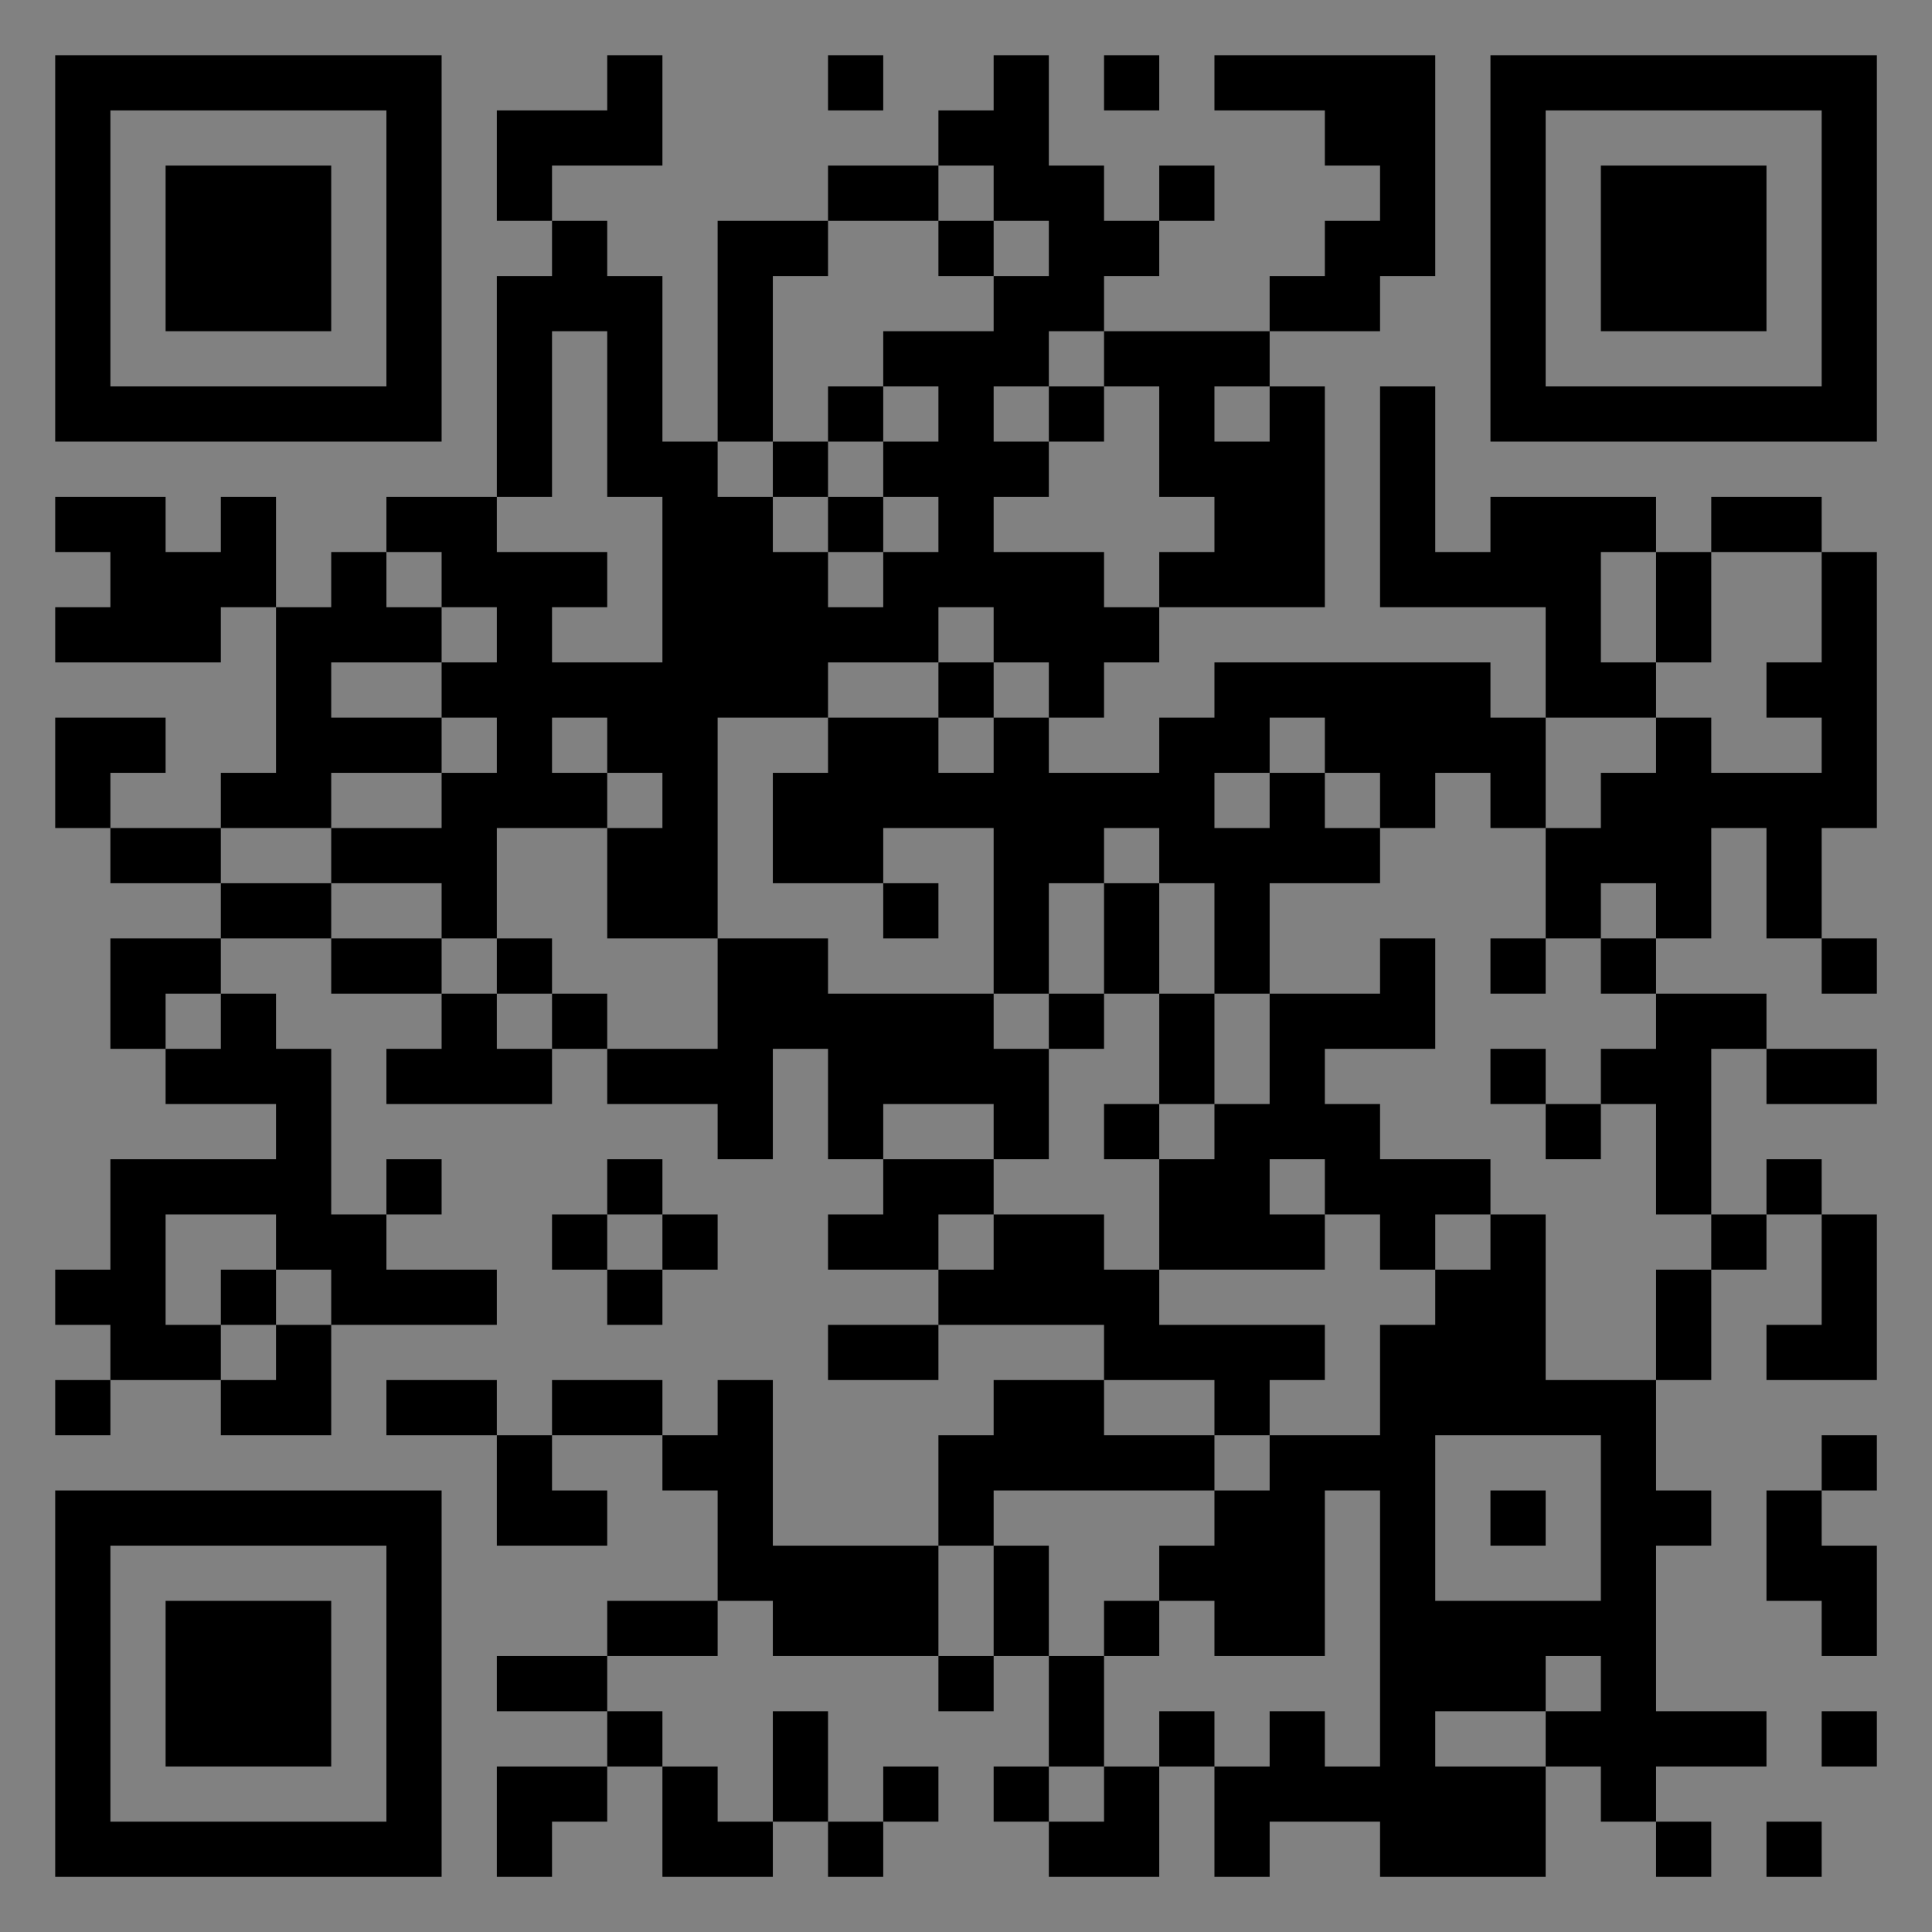 <?xml version="1.0" encoding="UTF-8"?>
<svg xmlns="http://www.w3.org/2000/svg" version="1.1" width="400" height="400" viewBox="0 0 400 400"><rect x="0" y="0" width="400" height="400" fill="#808080" stroke="none"/><rect x="0" y="0" width="400" height="400" fill="#ffffff" fill-opacity="0.01"/><g transform="scale(11.429)"><g transform="translate(1.000,1.000)"><path fill-rule="evenodd" d="M10 0L10 1L8 1L8 3L9 3L9 4L8 4L8 8L6 8L6 9L5 9L5 10L4 10L4 8L3 8L3 9L2 9L2 8L0 8L0 9L1 9L1 10L0 10L0 11L3 11L3 10L4 10L4 13L3 13L3 14L1 14L1 13L2 13L2 12L0 12L0 14L1 14L1 15L3 15L3 16L1 16L1 18L2 18L2 19L4 19L4 20L1 20L1 22L0 22L0 23L1 23L1 24L0 24L0 25L1 25L1 24L3 24L3 25L5 25L5 23L8 23L8 22L6 22L6 21L7 21L7 20L6 20L6 21L5 21L5 18L4 18L4 17L3 17L3 16L5 16L5 17L7 17L7 18L6 18L6 19L9 19L9 18L10 18L10 19L12 19L12 20L13 20L13 18L14 18L14 20L15 20L15 21L14 21L14 22L16 22L16 23L14 23L14 24L16 24L16 23L19 23L19 24L17 24L17 25L16 25L16 27L13 27L13 24L12 24L12 25L11 25L11 24L9 24L9 25L8 25L8 24L6 24L6 25L8 25L8 27L10 27L10 26L9 26L9 25L11 25L11 26L12 26L12 28L10 28L10 29L8 29L8 30L10 30L10 31L8 31L8 33L9 33L9 32L10 32L10 31L11 31L11 33L13 33L13 32L14 32L14 33L15 33L15 32L16 32L16 31L15 31L15 32L14 32L14 30L13 30L13 32L12 32L12 31L11 31L11 30L10 30L10 29L12 29L12 28L13 28L13 29L16 29L16 30L17 30L17 29L18 29L18 31L17 31L17 32L18 32L18 33L20 33L20 31L21 31L21 33L22 33L22 32L24 32L24 33L27 33L27 31L28 31L28 32L29 32L29 33L30 33L30 32L29 32L29 31L31 31L31 30L29 30L29 27L30 27L30 26L29 26L29 24L30 24L30 22L31 22L31 21L32 21L32 23L31 23L31 24L33 24L33 21L32 21L32 20L31 20L31 21L30 21L30 18L31 18L31 19L33 19L33 18L31 18L31 17L29 17L29 16L30 16L30 14L31 14L31 16L32 16L32 17L33 17L33 16L32 16L32 14L33 14L33 9L32 9L32 8L30 8L30 9L29 9L29 8L26 8L26 9L25 9L25 6L24 6L24 10L27 10L27 12L26 12L26 11L21 11L21 12L20 12L20 13L18 13L18 12L19 12L19 11L20 11L20 10L23 10L23 6L22 6L22 5L24 5L24 4L25 4L25 0L21 0L21 1L23 1L23 2L24 2L24 3L23 3L23 4L22 4L22 5L19 5L19 4L20 4L20 3L21 3L21 2L20 2L20 3L19 3L19 2L18 2L18 0L17 0L17 1L16 1L16 2L14 2L14 3L12 3L12 7L11 7L11 4L10 4L10 3L9 3L9 2L11 2L11 0ZM14 0L14 1L15 1L15 0ZM19 0L19 1L20 1L20 0ZM16 2L16 3L14 3L14 4L13 4L13 7L12 7L12 8L13 8L13 9L14 9L14 10L15 10L15 9L16 9L16 8L15 8L15 7L16 7L16 6L15 6L15 5L17 5L17 4L18 4L18 3L17 3L17 2ZM16 3L16 4L17 4L17 3ZM9 5L9 8L8 8L8 9L10 9L10 10L9 10L9 11L11 11L11 8L10 8L10 5ZM18 5L18 6L17 6L17 7L18 7L18 8L17 8L17 9L19 9L19 10L20 10L20 9L21 9L21 8L20 8L20 6L19 6L19 5ZM14 6L14 7L13 7L13 8L14 8L14 9L15 9L15 8L14 8L14 7L15 7L15 6ZM18 6L18 7L19 7L19 6ZM21 6L21 7L22 7L22 6ZM6 9L6 10L7 10L7 11L5 11L5 12L7 12L7 13L5 13L5 14L3 14L3 15L5 15L5 16L7 16L7 17L8 17L8 18L9 18L9 17L10 17L10 18L12 18L12 16L14 16L14 17L17 17L17 18L18 18L18 20L17 20L17 19L15 19L15 20L17 20L17 21L16 21L16 22L17 22L17 21L19 21L19 22L20 22L20 23L23 23L23 24L22 24L22 25L21 25L21 24L19 24L19 25L21 25L21 26L17 26L17 27L16 27L16 29L17 29L17 27L18 27L18 29L19 29L19 31L18 31L18 32L19 32L19 31L20 31L20 30L21 30L21 31L22 31L22 30L23 30L23 31L24 31L24 26L23 26L23 29L21 29L21 28L20 28L20 27L21 27L21 26L22 26L22 25L24 25L24 23L25 23L25 22L26 22L26 21L27 21L27 24L29 24L29 22L30 22L30 21L29 21L29 19L28 19L28 18L29 18L29 17L28 17L28 16L29 16L29 15L28 15L28 16L27 16L27 14L28 14L28 13L29 13L29 12L30 12L30 13L32 13L32 12L31 12L31 11L32 11L32 9L30 9L30 11L29 11L29 9L28 9L28 11L29 11L29 12L27 12L27 14L26 14L26 13L25 13L25 14L24 14L24 13L23 13L23 12L22 12L22 13L21 13L21 14L22 14L22 13L23 13L23 14L24 14L24 15L22 15L22 17L21 17L21 15L20 15L20 14L19 14L19 15L18 15L18 17L17 17L17 14L15 14L15 15L13 15L13 13L14 13L14 12L16 12L16 13L17 13L17 12L18 12L18 11L17 11L17 10L16 10L16 11L14 11L14 12L12 12L12 16L10 16L10 14L11 14L11 13L10 13L10 12L9 12L9 13L10 13L10 14L8 14L8 16L7 16L7 15L5 15L5 14L7 14L7 13L8 13L8 12L7 12L7 11L8 11L8 10L7 10L7 9ZM16 11L16 12L17 12L17 11ZM15 15L15 16L16 16L16 15ZM19 15L19 17L18 17L18 18L19 18L19 17L20 17L20 19L19 19L19 20L20 20L20 22L23 22L23 21L24 21L24 22L25 22L25 21L26 21L26 20L24 20L24 19L23 19L23 18L25 18L25 16L24 16L24 17L22 17L22 19L21 19L21 17L20 17L20 15ZM8 16L8 17L9 17L9 16ZM26 16L26 17L27 17L27 16ZM2 17L2 18L3 18L3 17ZM26 18L26 19L27 19L27 20L28 20L28 19L27 19L27 18ZM20 19L20 20L21 20L21 19ZM10 20L10 21L9 21L9 22L10 22L10 23L11 23L11 22L12 22L12 21L11 21L11 20ZM22 20L22 21L23 21L23 20ZM2 21L2 23L3 23L3 24L4 24L4 23L5 23L5 22L4 22L4 21ZM10 21L10 22L11 22L11 21ZM3 22L3 23L4 23L4 22ZM25 25L25 28L28 28L28 25ZM32 25L32 26L31 26L31 28L32 28L32 29L33 29L33 27L32 27L32 26L33 26L33 25ZM26 26L26 27L27 27L27 26ZM19 28L19 29L20 29L20 28ZM27 29L27 30L25 30L25 31L27 31L27 30L28 30L28 29ZM32 30L32 31L33 31L33 30ZM31 32L31 33L32 33L32 32ZM0 0L0 7L7 7L7 0ZM1 1L1 6L6 6L6 1ZM2 2L2 5L5 5L5 2ZM33 0L26 0L26 7L33 7ZM32 1L27 1L27 6L32 6ZM31 2L28 2L28 5L31 5ZM0 33L7 33L7 26L0 26ZM1 32L6 32L6 27L1 27ZM2 31L5 31L5 28L2 28Z" fill="#000000"/></g></g></svg>
